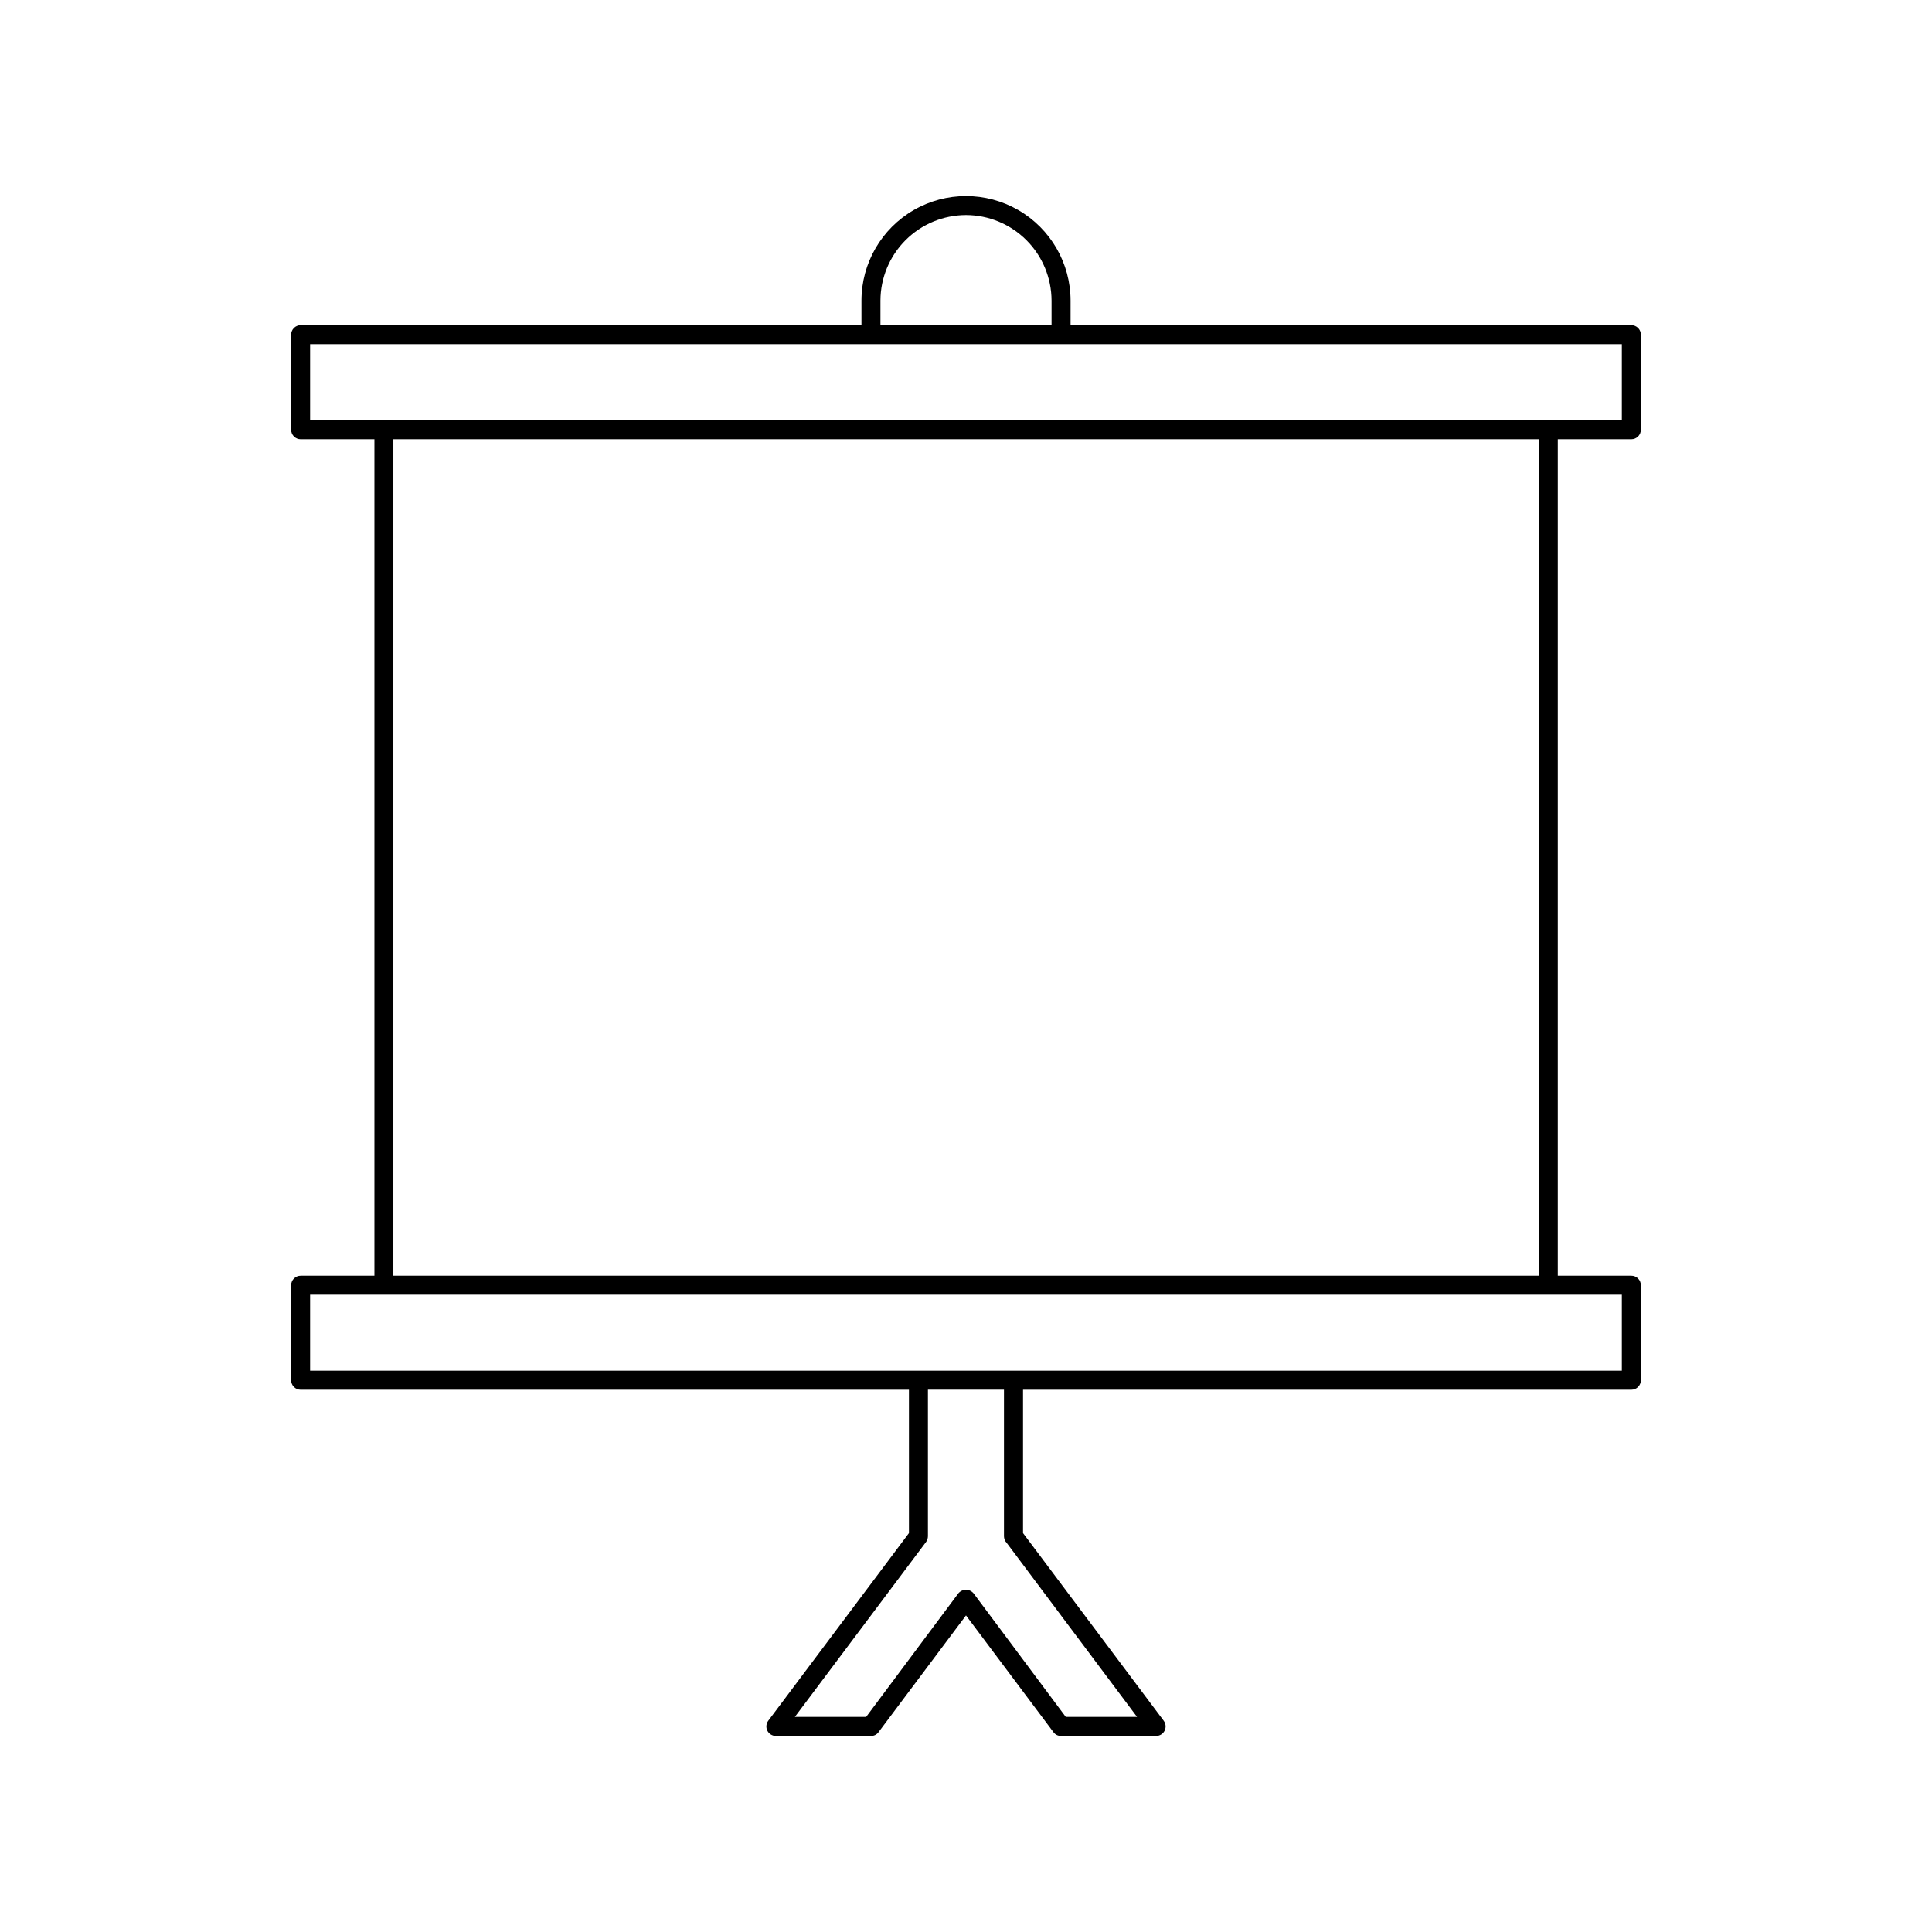 <?xml version="1.0" encoding="UTF-8"?>
<!-- Uploaded to: SVG Repo, www.svgrepo.com, Generator: SVG Repo Mixer Tools -->
<svg fill="#000000" width="800px" height="800px" version="1.1" viewBox="144 144 512 512" xmlns="http://www.w3.org/2000/svg">
 <path d="m223.66 512.3h161.22v37.988l-37.281 49.727c-0.57 0.762-0.664 1.785-0.238 2.637 0.43 0.855 1.301 1.395 2.254 1.395h25.191c0.797 0.016 1.551-0.363 2.016-1.008l23.176-30.934 23.176 30.934h-0.004c0.465 0.645 1.219 1.023 2.016 1.008h25.191c0.953 0 1.828-0.539 2.254-1.395 0.426-0.852 0.336-1.875-0.238-2.637l-37.281-49.727v-37.988h161.22c0.668 0 1.309-0.266 1.781-0.738 0.473-0.473 0.738-1.113 0.738-1.781v-25.191 0.004c0-0.668-0.266-1.309-0.738-1.781-0.473-0.473-1.113-0.738-1.781-0.738h-19.496v-221.68h19.496c0.668 0 1.309-0.266 1.781-0.738 0.473-0.473 0.738-1.113 0.738-1.781v-25.191c0-0.668-0.266-1.309-0.738-1.781-0.473-0.473-1.113-0.738-1.781-0.738h-148.62v-6.5c0-9.898-5.281-19.047-13.855-23.996-8.57-4.949-19.133-4.949-27.707 0s-13.855 14.098-13.855 23.996v6.5h-148.62c-1.391 0-2.519 1.129-2.519 2.519v25.191c0 0.668 0.266 1.309 0.738 1.781 0.473 0.473 1.113 0.738 1.781 0.738h19.547v221.68h-19.547c-1.391 0-2.519 1.125-2.519 2.519v25.191-0.004c0 0.668 0.266 1.309 0.738 1.781 0.473 0.473 1.113 0.738 1.781 0.738zm24.586-251.91 303.55 0.004v221.68h-303.55zm-22.066-25.191h347.63v20.152h-347.63zm173.82-34.207c6.008 0.016 11.766 2.406 16.016 6.656s6.641 10.008 6.656 16.016v6.5h-45.344v-6.5c0.012-6.008 2.406-11.766 6.652-16.016 4.25-4.25 10.008-6.641 16.02-6.656zm-173.82 286.11h347.63v20.152h-347.63zm184.39 65.496 34.762 46.402h-18.891l-24.434-32.75c-0.5-0.598-1.238-0.945-2.016-0.945-0.781 0-1.52 0.348-2.016 0.945l-24.438 32.75h-18.891l34.762-46.352c0.316-0.441 0.492-0.969 0.504-1.512v-38.844h20.152v38.844c0.016 0.543 0.188 1.07 0.504 1.512z"/>
</svg>